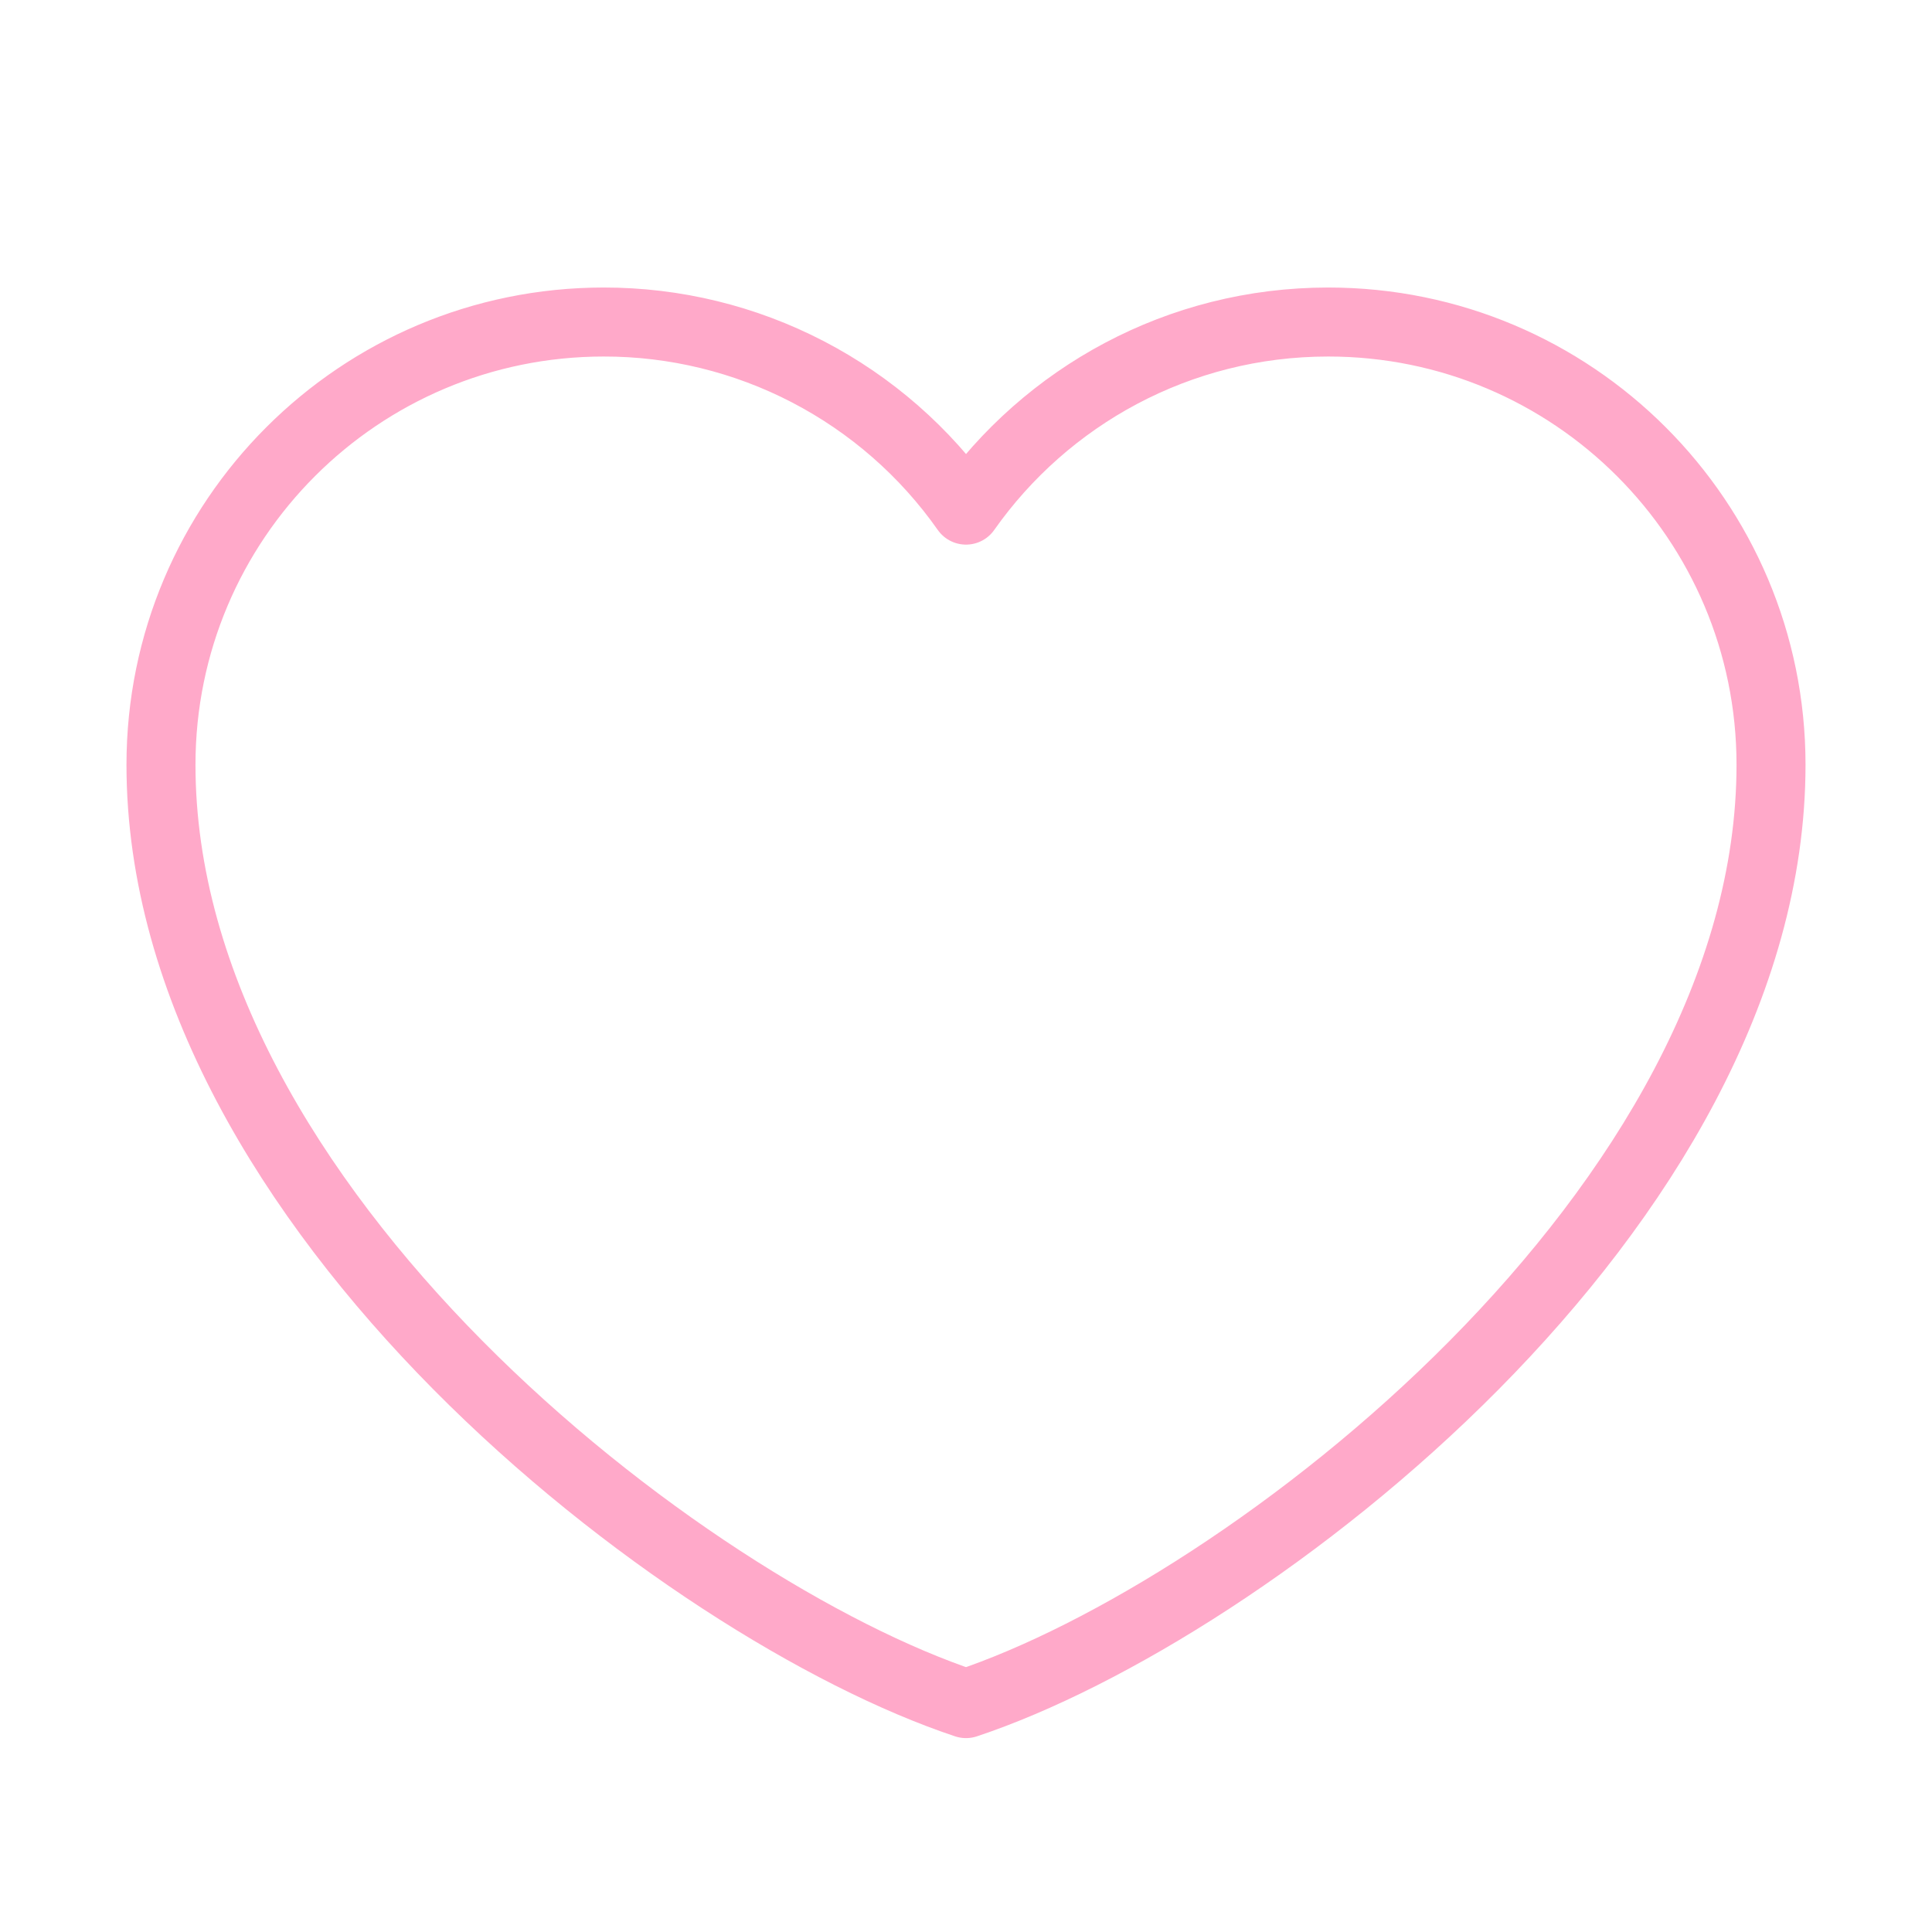 <svg width="28" height="28" viewBox="0 0 28 28" fill="none" xmlns="http://www.w3.org/2000/svg">
<path d="M8.75 4.667C5.206 4.667 2.333 7.539 2.333 11.083C2.333 17.5 9.917 23.333 14 24.69C18.083 23.333 25.667 17.5 25.667 11.083C25.667 7.539 22.794 4.667 19.25 4.667C17.08 4.667 15.161 5.744 14 7.393C13.408 6.55 12.622 5.863 11.708 5.388C10.794 4.913 9.78 4.666 8.75 4.667Z" stroke="#FFA9C9" stroke-linecap="round" stroke-linejoin="round"/>
</svg>
